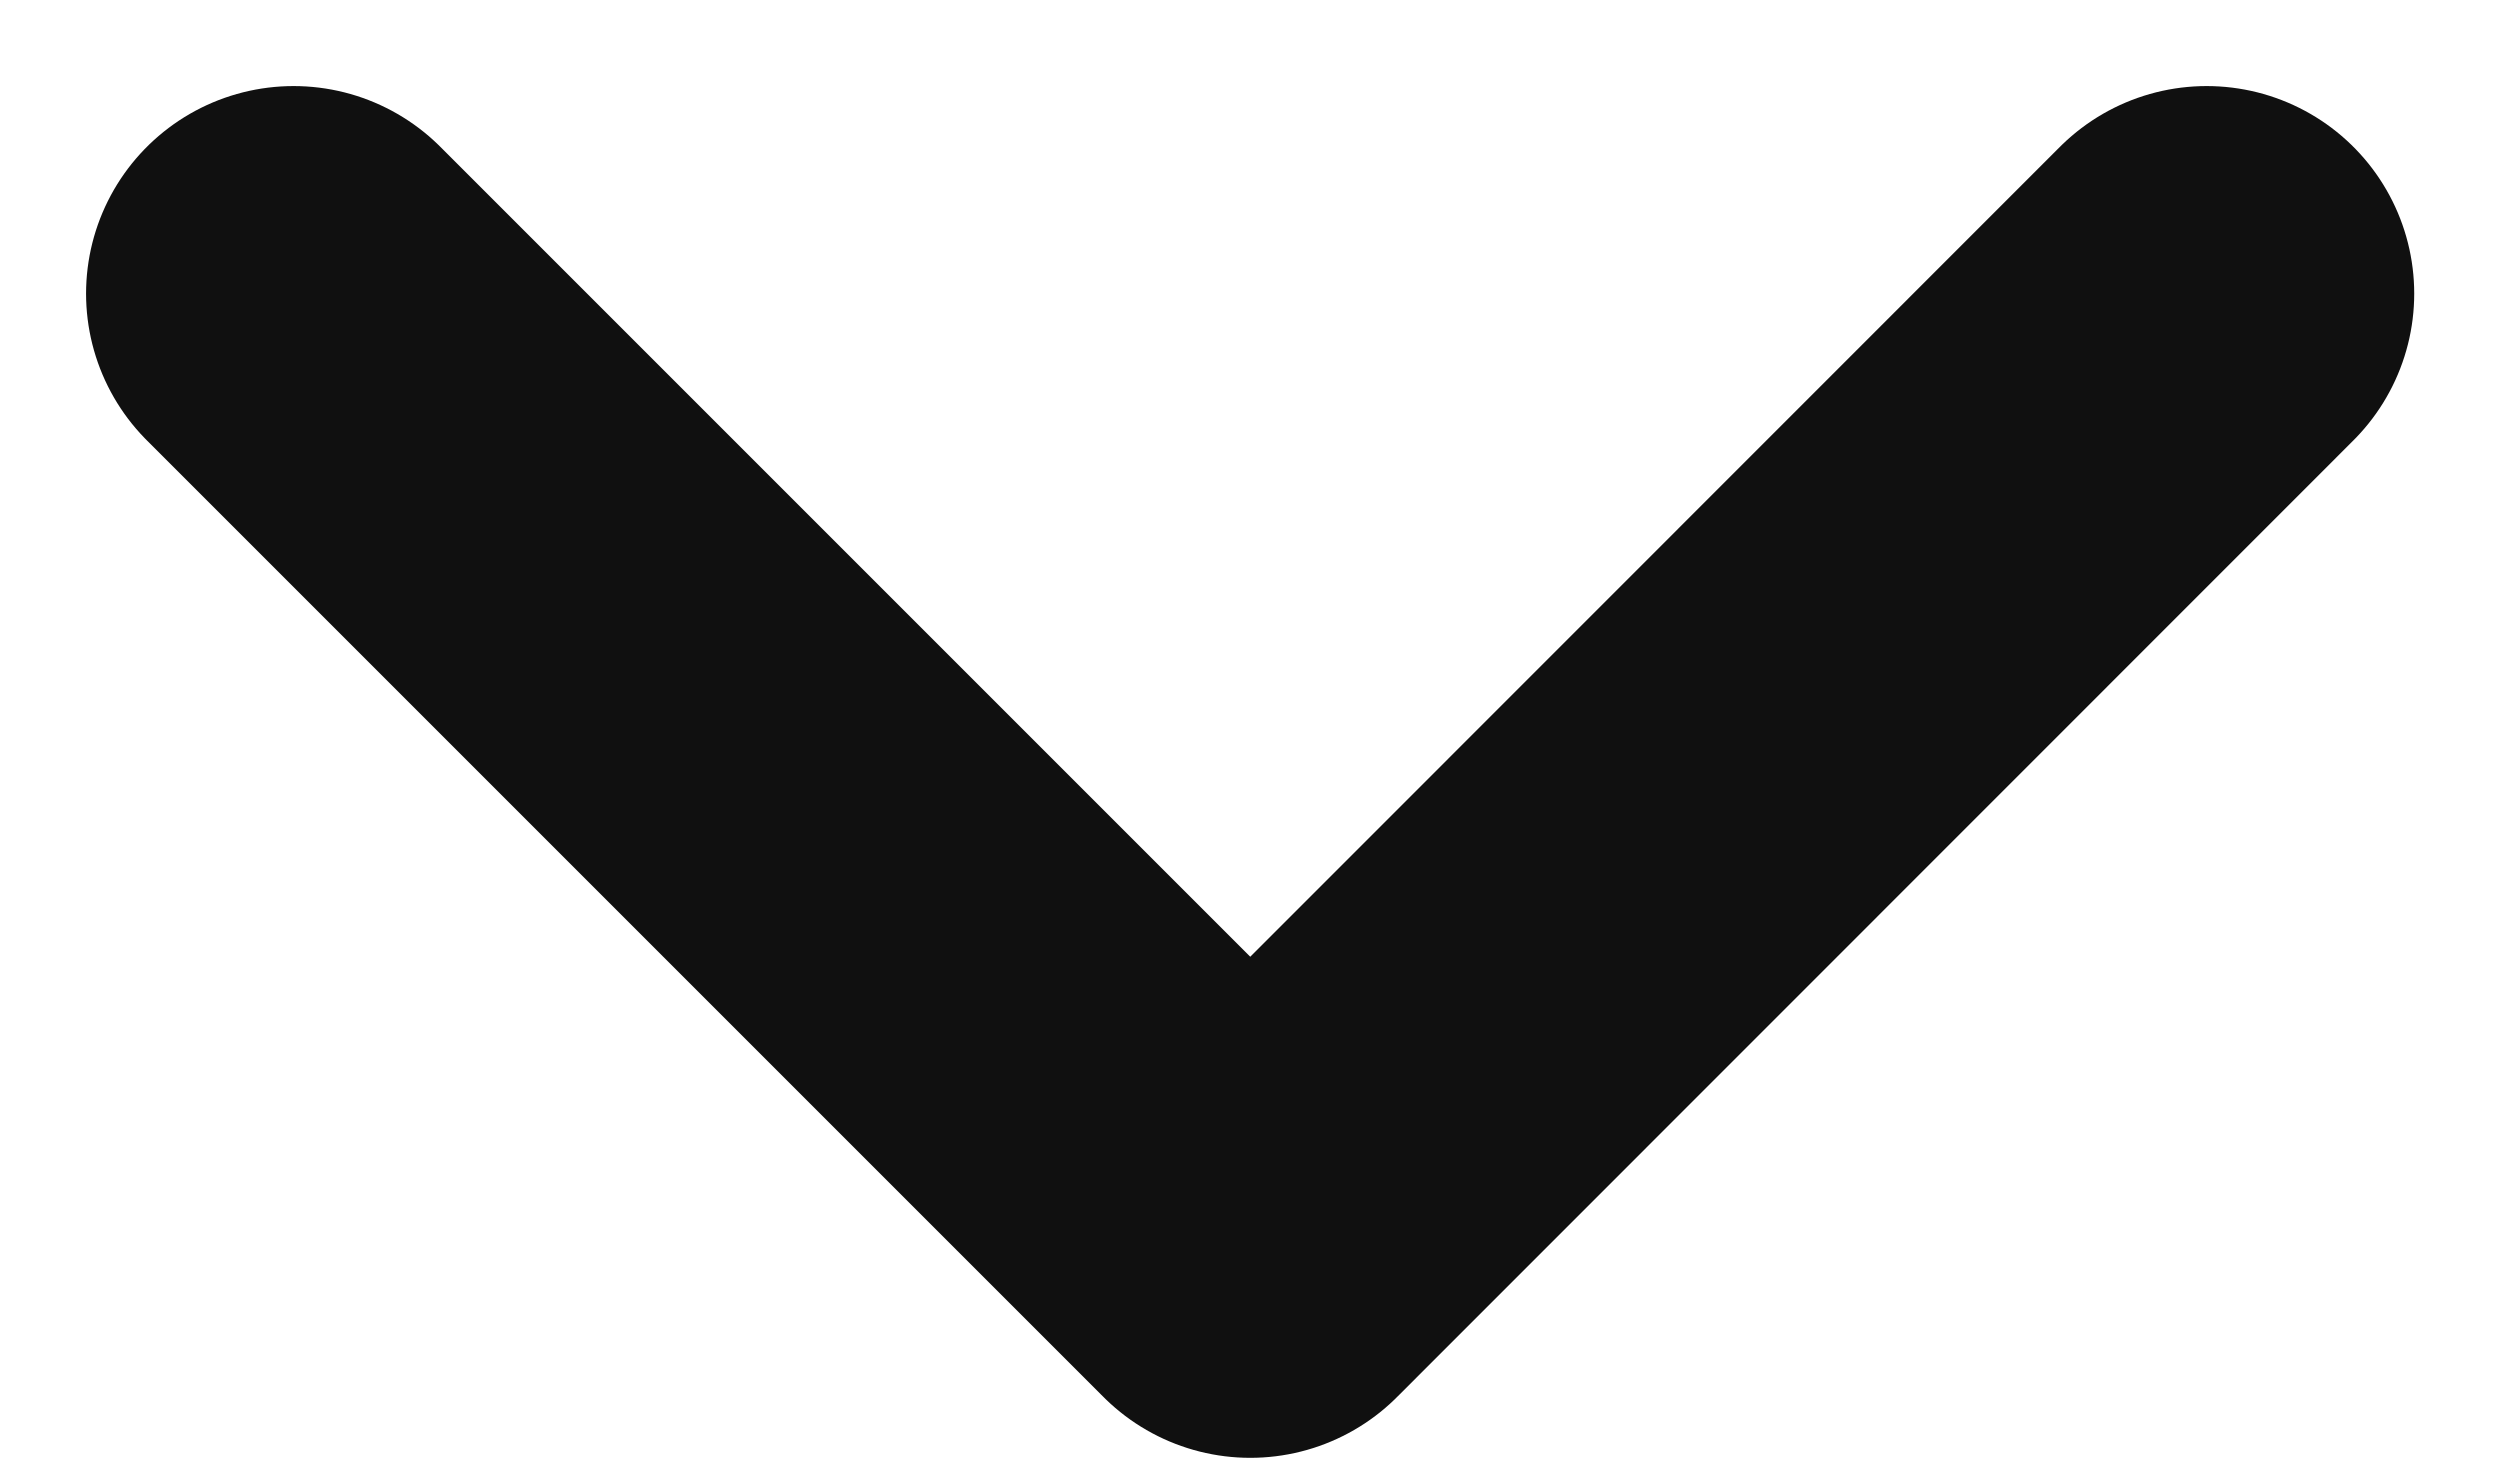 <svg xmlns="http://www.w3.org/2000/svg" width="9.034" height="5.267" viewBox="0 0 9.034 5.267">
  <path id="arrow-ct" d="M-4904.793,676.42l3.457,3.457,3.456-3.457" transform="translate(4905.854 -675.359)" fill="none" stroke="#101010" stroke-linecap="round" stroke-linejoin="round" stroke-width="1.5"/>
</svg>
